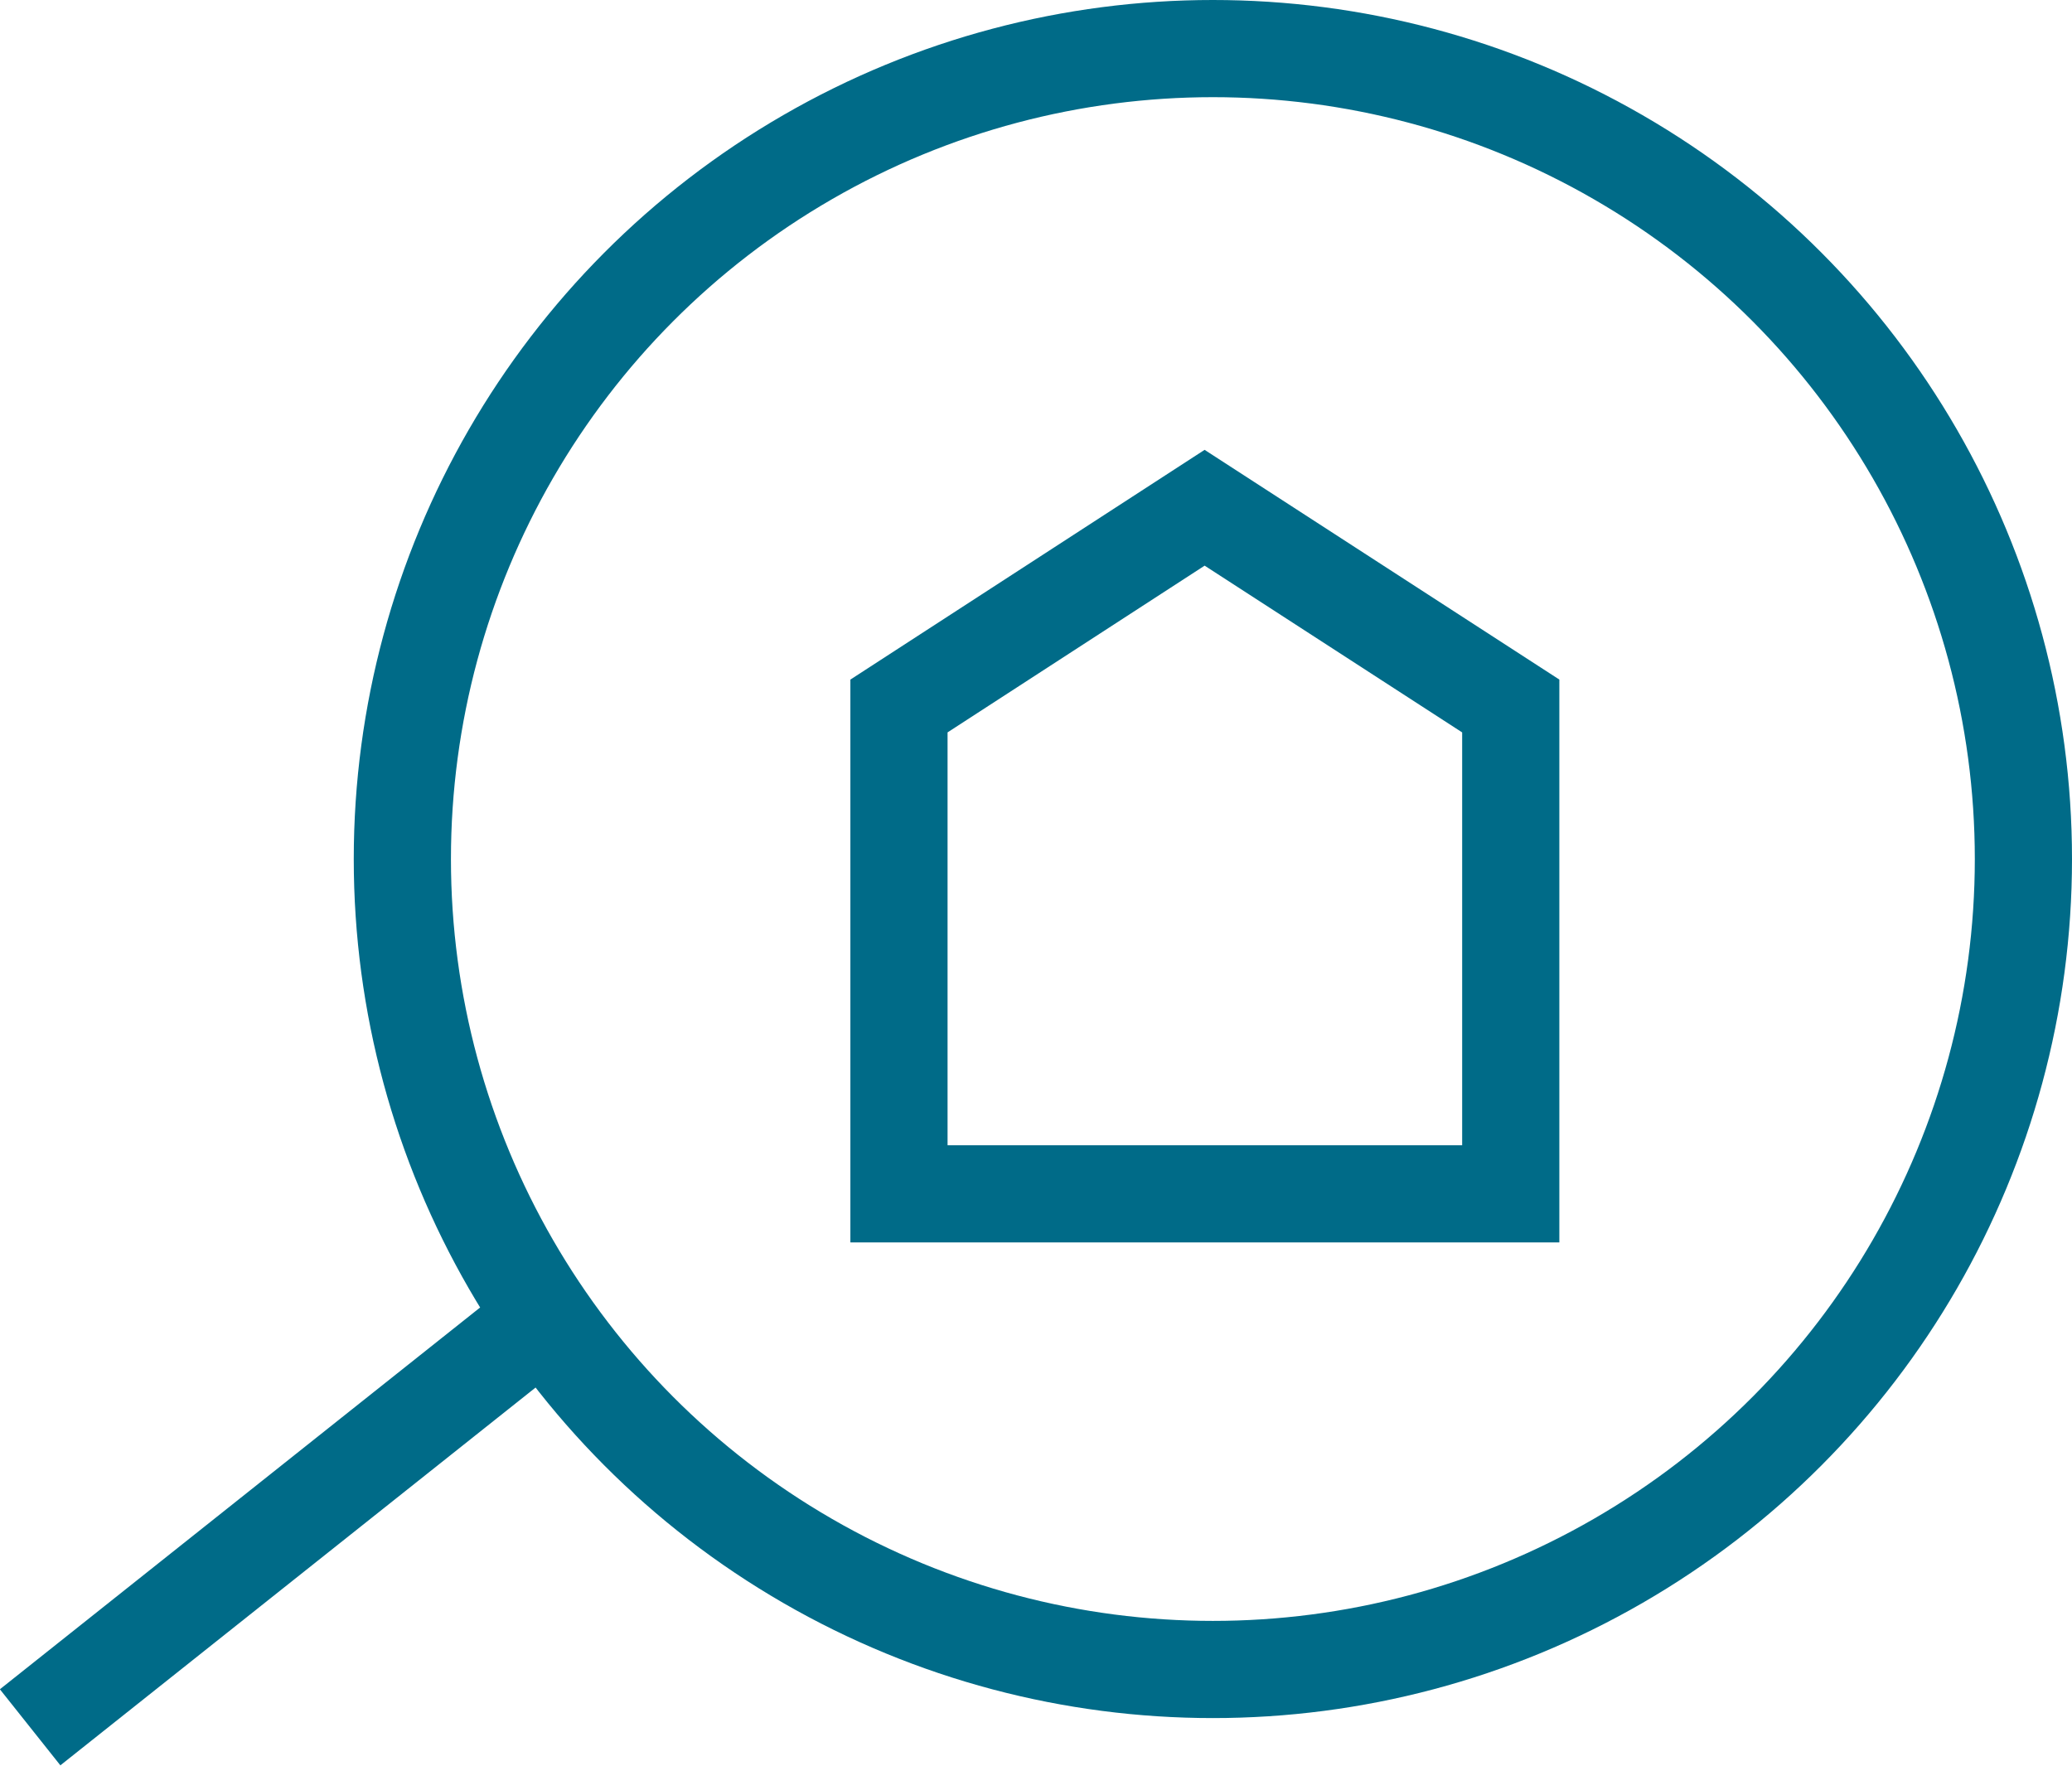 <?xml version="1.0" encoding="UTF-8"?> <svg xmlns="http://www.w3.org/2000/svg" viewBox="0 0 42.64 36.34"><defs><style>.cls-1{fill:none;stroke:#006b88;stroke-miterlimit:10;stroke-width:2px;}</style></defs><g id="Слой_2" data-name="Слой 2"><g id="Layer_1" data-name="Layer 1"><circle class="cls-1" cx="24.96" cy="17.68" r="16.68"></circle><line class="cls-1" x1="11.21" y1="27.13" x2="0.62" y2="35.55"></line><polygon class="cls-1" points="31.09 14.53 24.79 10.45 18.5 14.53 18.5 24.57 31.09 24.57 31.09 14.53"></polygon></g></g></svg> 